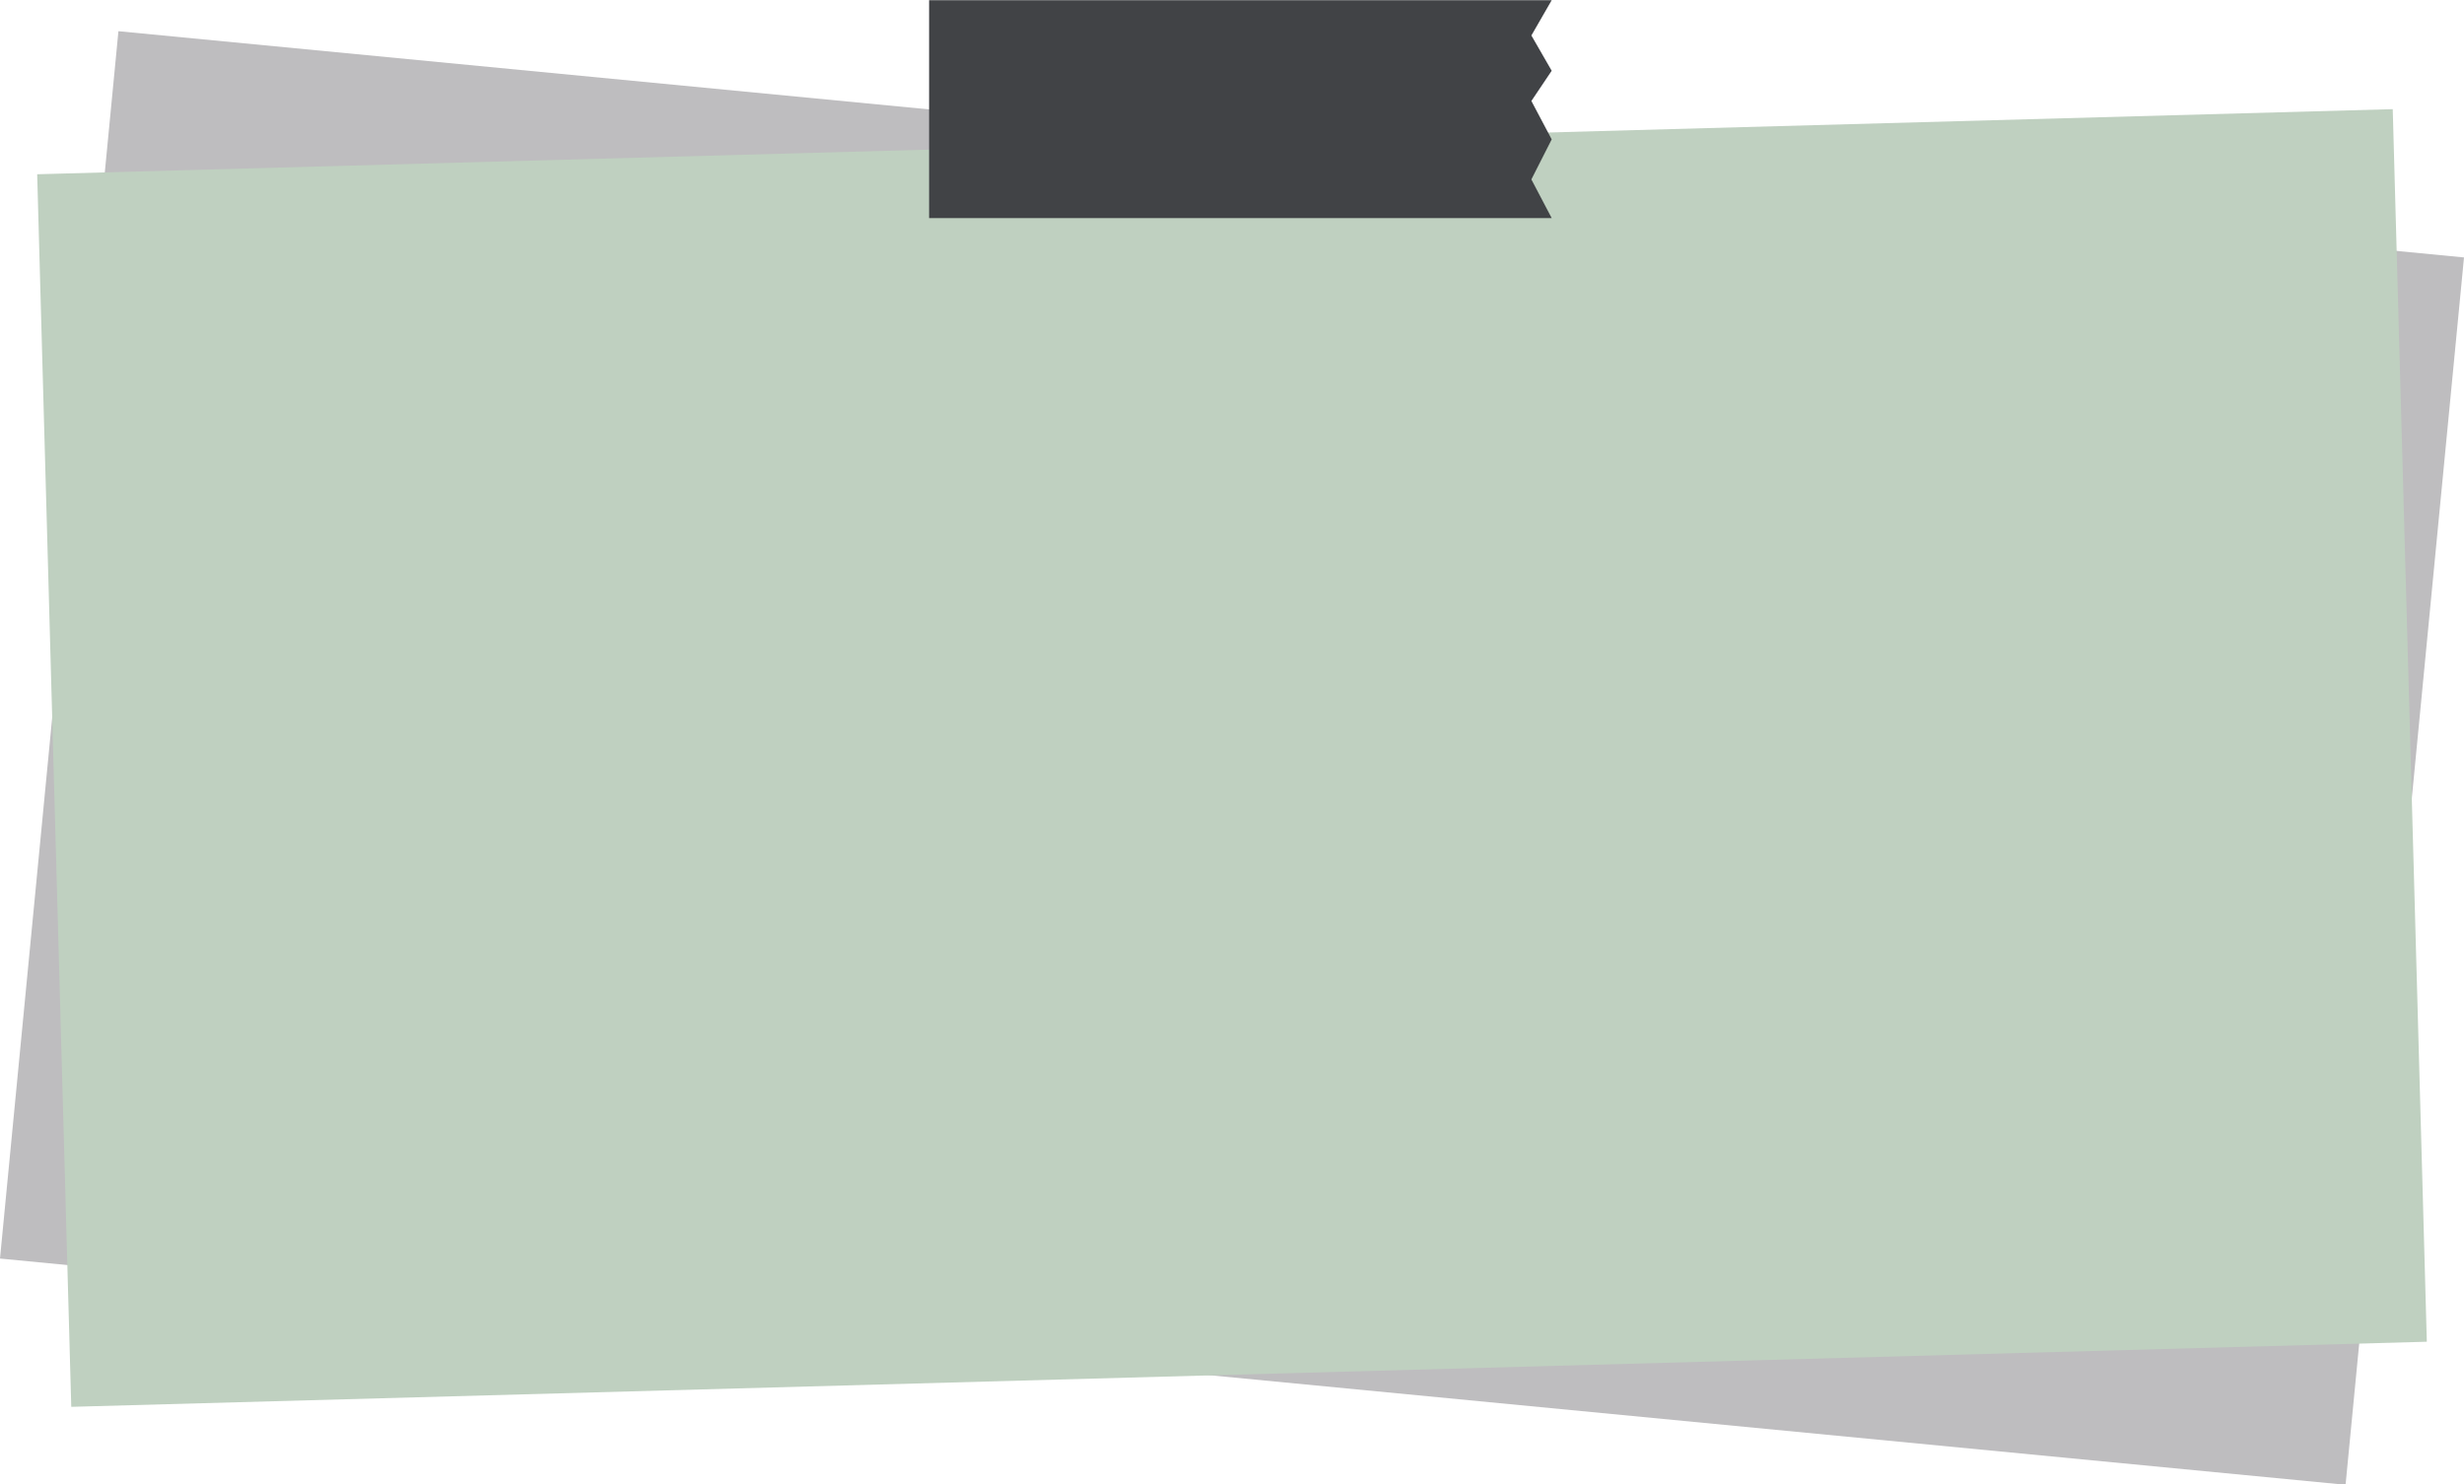 <?xml version="1.0" encoding="UTF-8" standalone="no"?><svg xmlns="http://www.w3.org/2000/svg" xmlns:xlink="http://www.w3.org/1999/xlink" fill="#000000" height="301.3" preserveAspectRatio="xMidYMid meet" style="isolation:isolate" version="1" viewBox="0.0 99.3 500.0 301.3" width="500" zoomAndPan="magnify"><defs><clipPath id="a"><path d="M0 0H500V500H0z"/></clipPath></defs><g clip-path="url(#a)"><g><g id="change1_1"><path d="M 24.031 105.633 L 500 151.55 L 475.969 400.658 L 0 354.742 L 24.031 105.633 Z" fill="#bebdbf"/></g><g id="change2_1"><path d="M 7.544 134.669 L 485.54 121.454 L 492.456 371.623 L 14.46 384.838 L 7.544 134.669 Z" fill="#bfd0c0"/></g><g id="change3_1"><path d="M 188.535 99.342 L 314.873 99.342 L 310.75 106.501 L 314.873 113.659 L 310.75 119.795 L 314.873 127.59 L 310.75 135.716 L 314.873 143.565 L 188.535 143.565 L 188.535 99.342 Z" fill="#414346"/></g></g></g></svg>